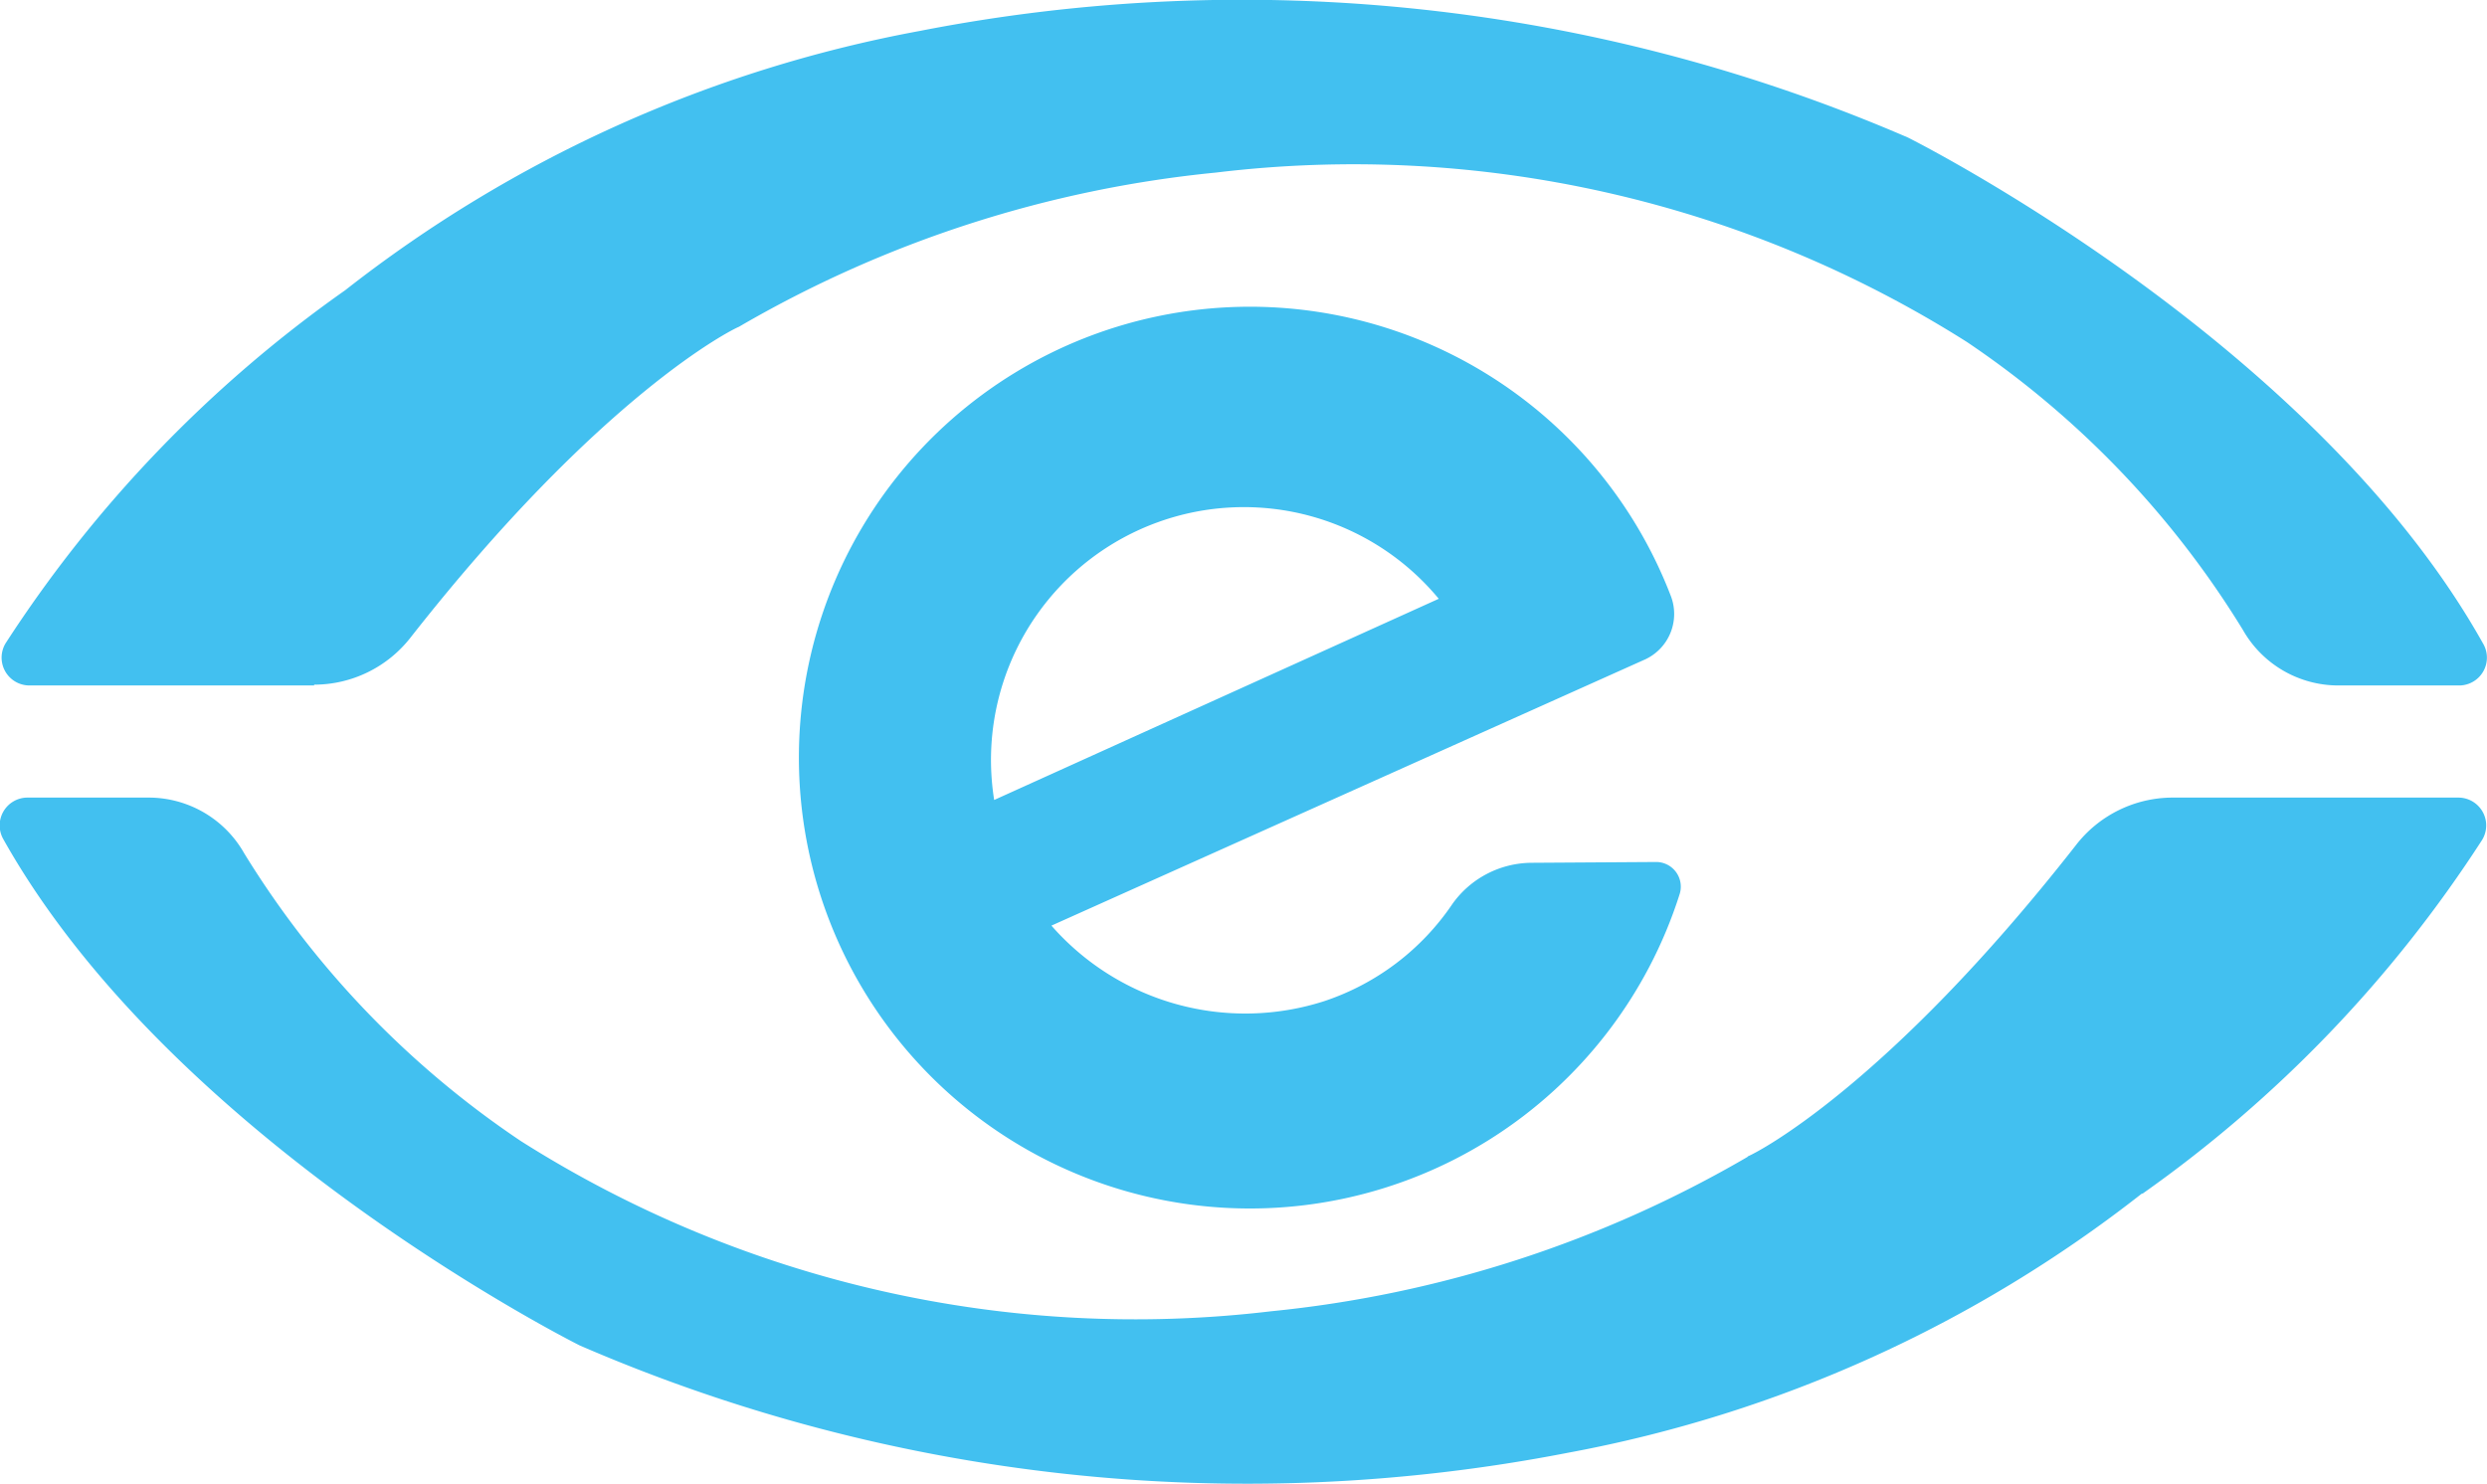 <svg width="31.27" height="18.66" xmlns="http://www.w3.org/2000/svg" xmlns:svg="http://www.w3.org/2000/svg">
<g class="layer">
<path d="m3.95,8.62l-3.58,0a0.35,0.35 0 0 1 -0.3,-0.53a16.17,16.17 0 0 1 4.27,-4.44l0,0a16.58,16.58 0 0 1 7.22,-3.26a21.11,21.11 0 0 1 12.43,1.34s5.11,2.55 7.24,6.38a0.35,0.35 0 0 1 -0.3,0.51l-1.53,0a1.38,1.38 0 0 1 -1.2,-0.7a11.78,11.78 0 0 0 -3.47,-3.62a14.42,14.42 0 0 0 -9.44,-2.13a14.79,14.79 0 0 0 -6,1.94l0,0c-0.08,0.03 -1.73,0.85 -4.13,3.91a1.54,1.54 0 0 1 -1.21,0.59l0,0.01zm23.37,1.41l3.59,0a0.35,0.35 0 0 1 0.3,0.53a16.17,16.17 0 0 1 -4.27,4.45l-0.01,0a16.57,16.57 0 0 1 -7.22,3.26a21.11,21.11 0 0 1 -12.42,-1.35s-5.11,-2.55 -7.25,-6.37a0.35,0.35 0 0 1 0.3,-0.52l1.53,0a1.38,1.38 0 0 1 1.2,0.7a11.78,11.78 0 0 0 3.48,3.62a14.43,14.43 0 0 0 9.43,2.14a14.8,14.8 0 0 0 5.99,-1.94l0.01,-0.01c0.1,-0.04 1.74,-0.87 4.12,-3.91a1.54,1.54 0 0 1 1.22,-0.6zm-8.06,0.82a1.23,1.23 0 0 0 -1,0.52a3.14,3.14 0 0 1 -1.61,1.22a3.24,3.24 0 0 1 -3.43,-0.95l7.47,-3.35a0.63,0.63 0 0 0 0.32,-0.79a5.67,5.67 0 1 0 0.11,3.74a0.31,0.31 0 0 0 -0.3,-0.4l-1.56,0.01zm-6.8,-1.29a3.18,3.18 0 0 1 5.63,-2.03l-5.59,2.53a3.22,3.22 0 0 1 -0.04,-0.5z" data-name="Path 400" fill="#42c0f0" id="Path_400"/>
</g>
</svg>